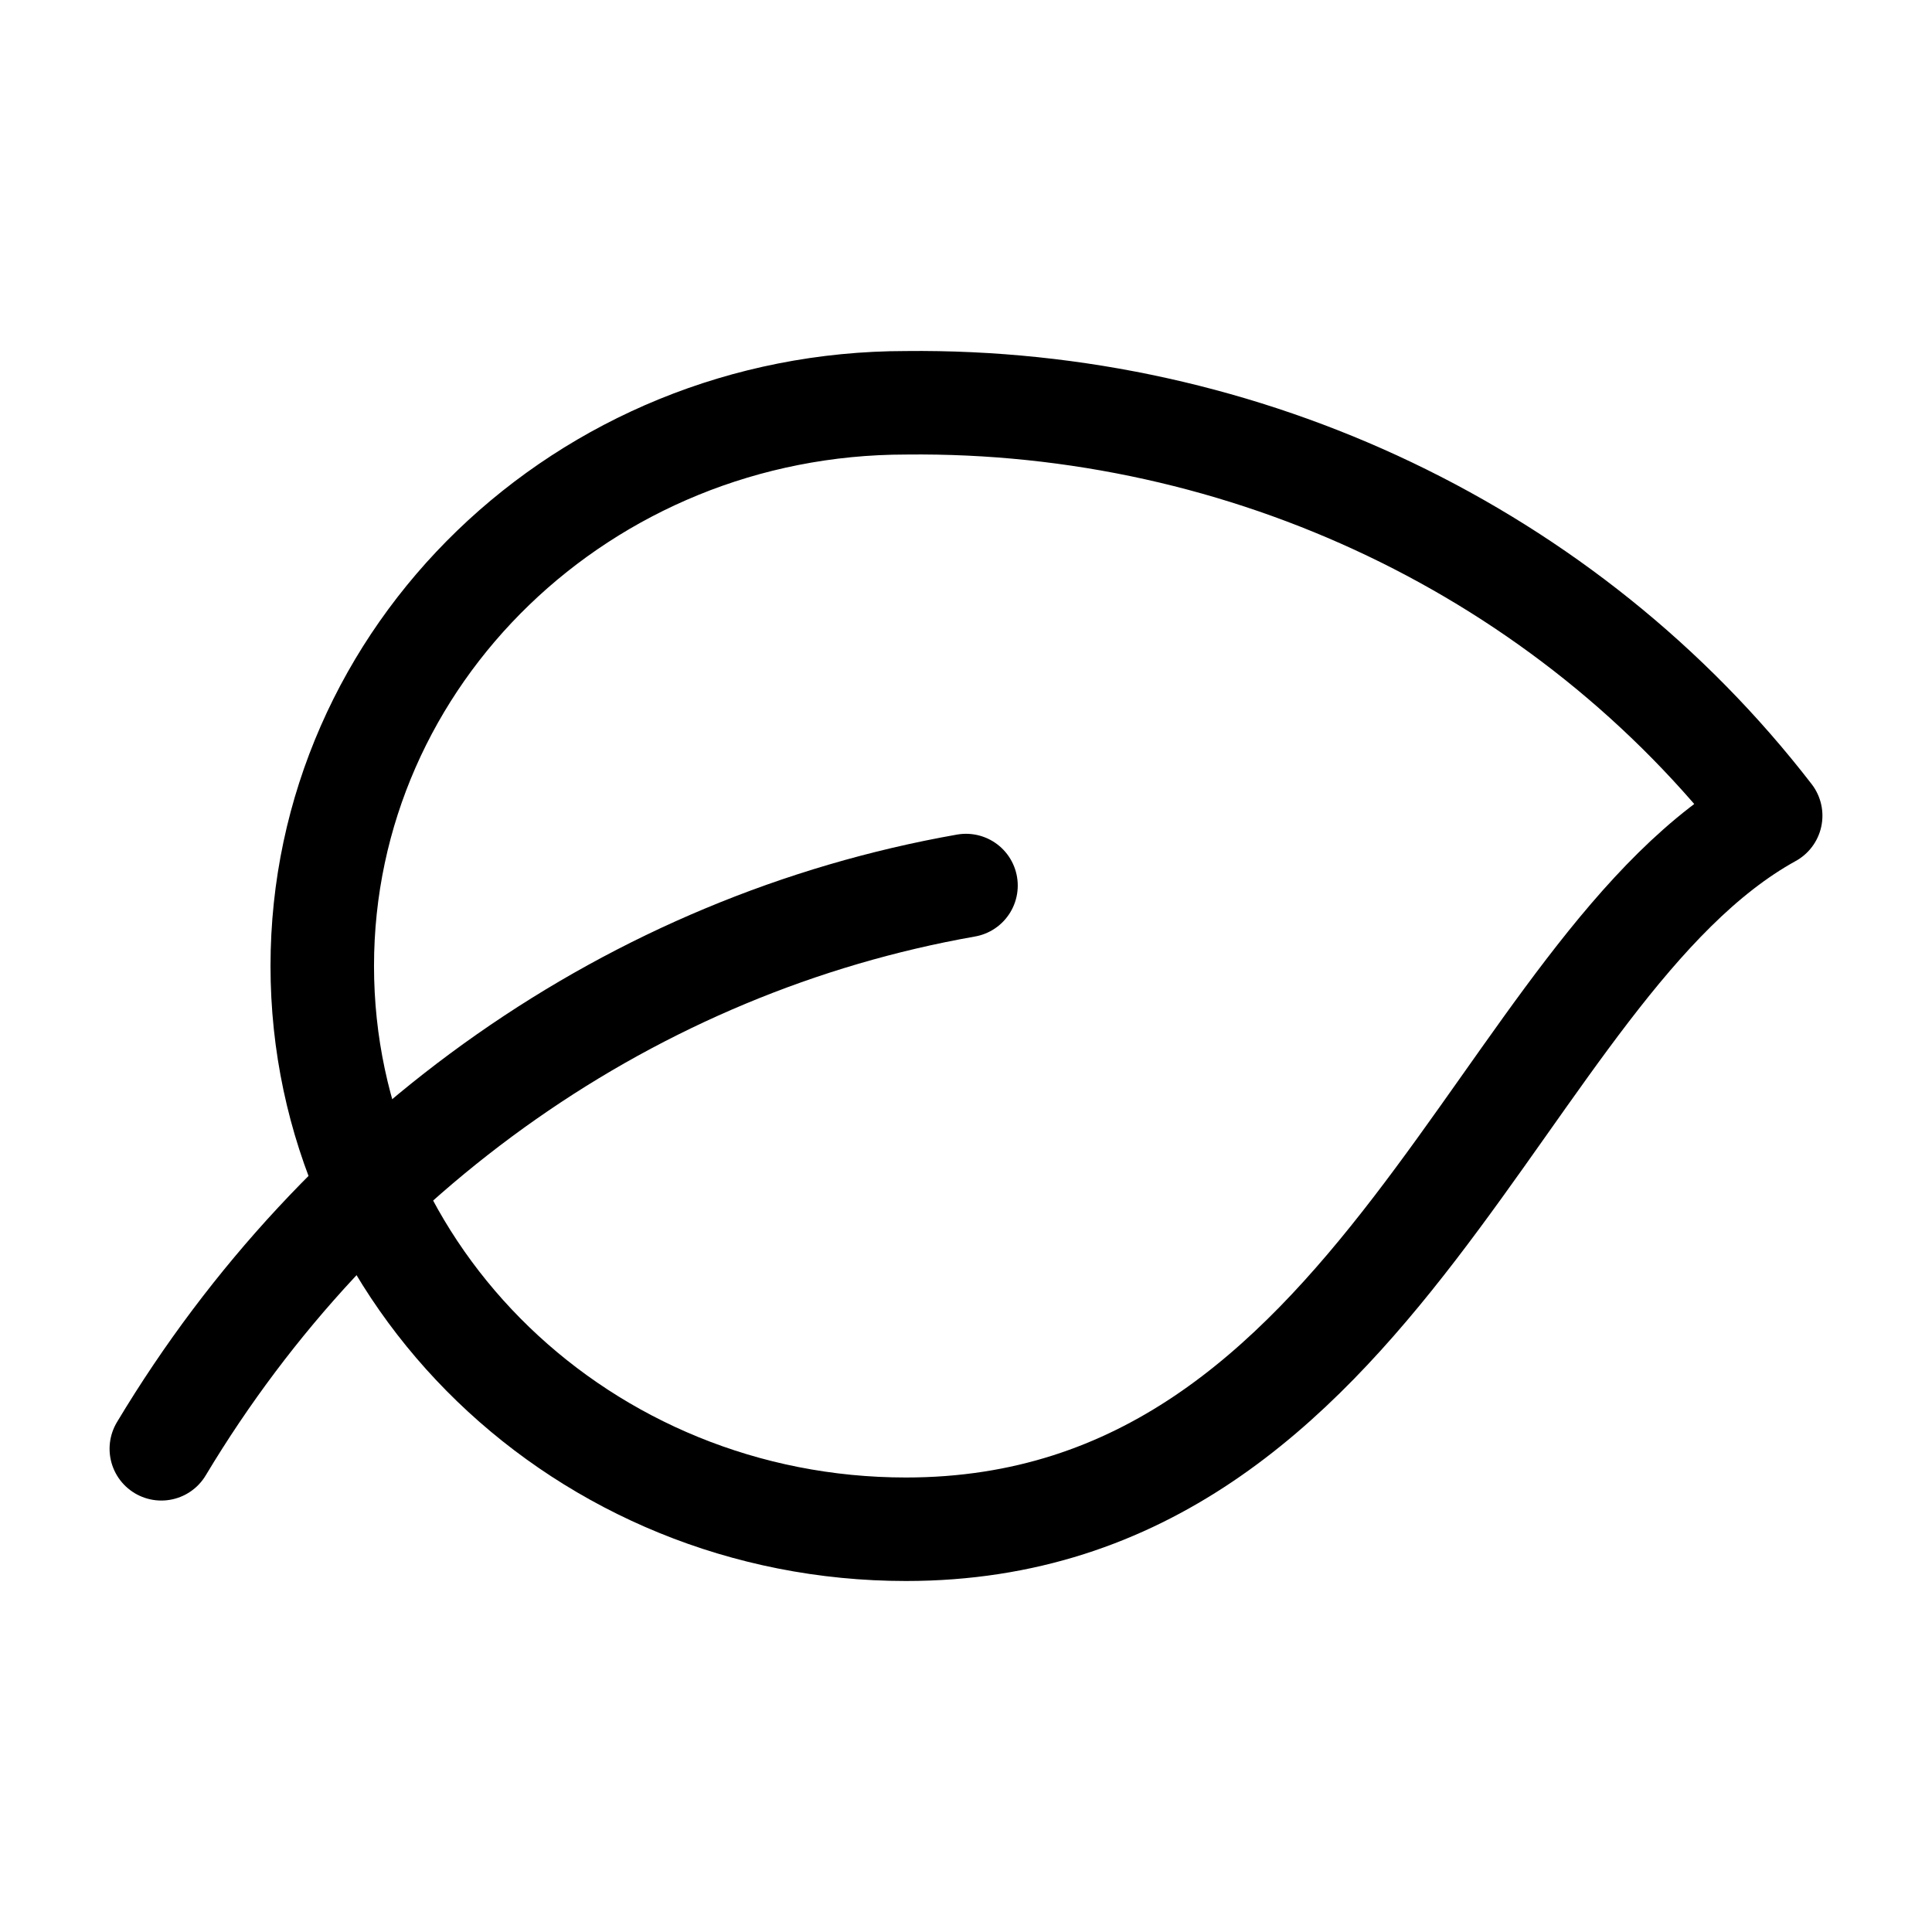 <svg xmlns="http://www.w3.org/2000/svg" fill="none" viewBox="0 0 56 56" height="56" width="56">
<path stroke-linejoin="round" stroke-linecap="round" stroke-width="3" stroke="black" d="M26.26 11.675C16.916 11.675 9.341 18.984 9.341 28.001C9.341 37.017 16.916 44.326 26.26 44.326C40.043 44.326 43.426 27.996 51.324 23.644C45.435 16.014 36.118 11.565 26.26 11.675V11.675Z" clip-rule="evenodd" fill-rule="evenodd"></path>
<path stroke-linejoin="round" stroke-linecap="round" stroke-width="3" stroke="black" d="M28 25.668C18.374 27.364 9.891 33.302 4.676 41.994"></path>
</svg>
